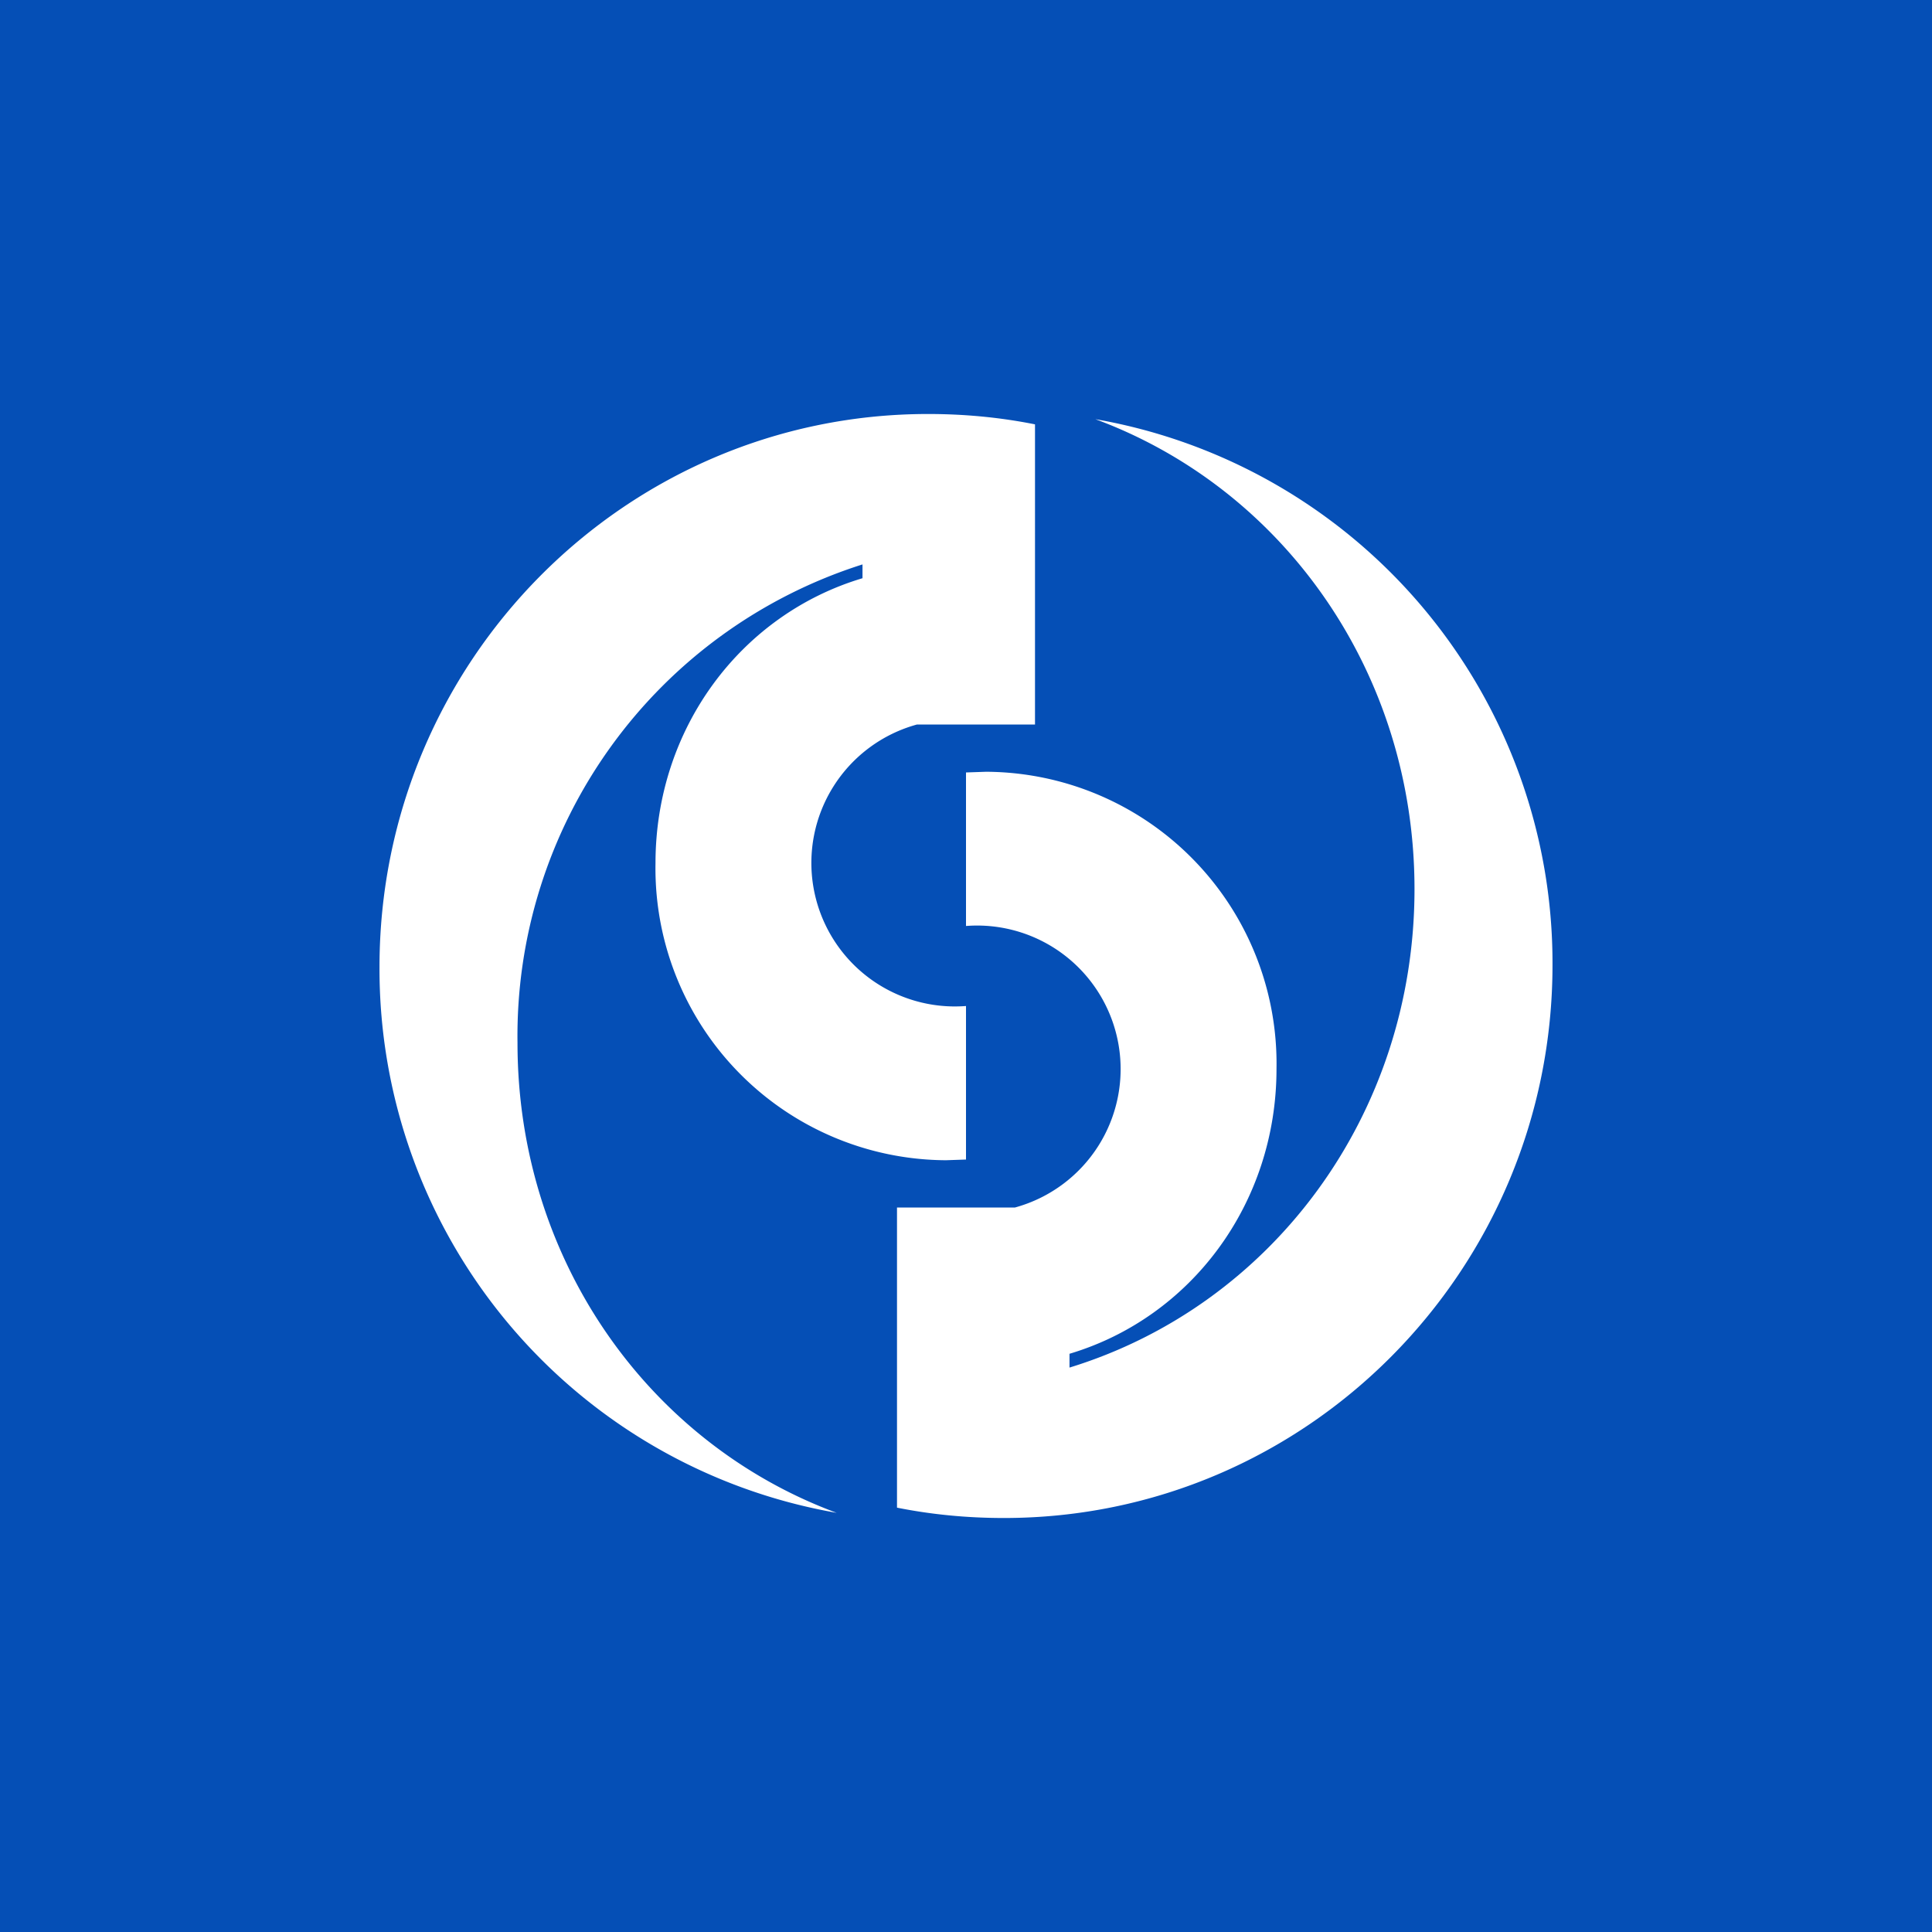 <!-- by Wealthyhood --><svg xmlns="http://www.w3.org/2000/svg" width="56" height="56" viewBox="0 0 56 56"><path fill="#054FB6" d="M0 0h56v56H0z"/><path d="M26.9 12c1.07 0 2.1.1 3.1.3V21h-3.42A4.16 4.16 0 0 0 28 29.16v4.45l-.58.02A8.46 8.46 0 0 1 19 25.02c0-3.91 2.48-7.21 6-8.26v-.4a14.34 14.34 0 0 0-10 13.87c0 6.27 3.79 11.6 9.25 13.62A16 16 0 0 1 11 28.03C11 19.18 18.12 12 26.9 12Zm2.2 32c-1.07 0-2.1-.1-3.1-.3V35h3.42A4.16 4.16 0 0 0 28 26.84v-4.45l.58-.02A8.46 8.46 0 0 1 37 30.98c0 3.91-2.48 7.21-6 8.26v.4c5.86-1.8 10-7.32 10-13.87 0-6.27-3.79-11.6-9.25-13.62A16 16 0 0 1 45 27.97C45 36.82 37.88 44 29.1 44Z" fill="#fff"/></svg>